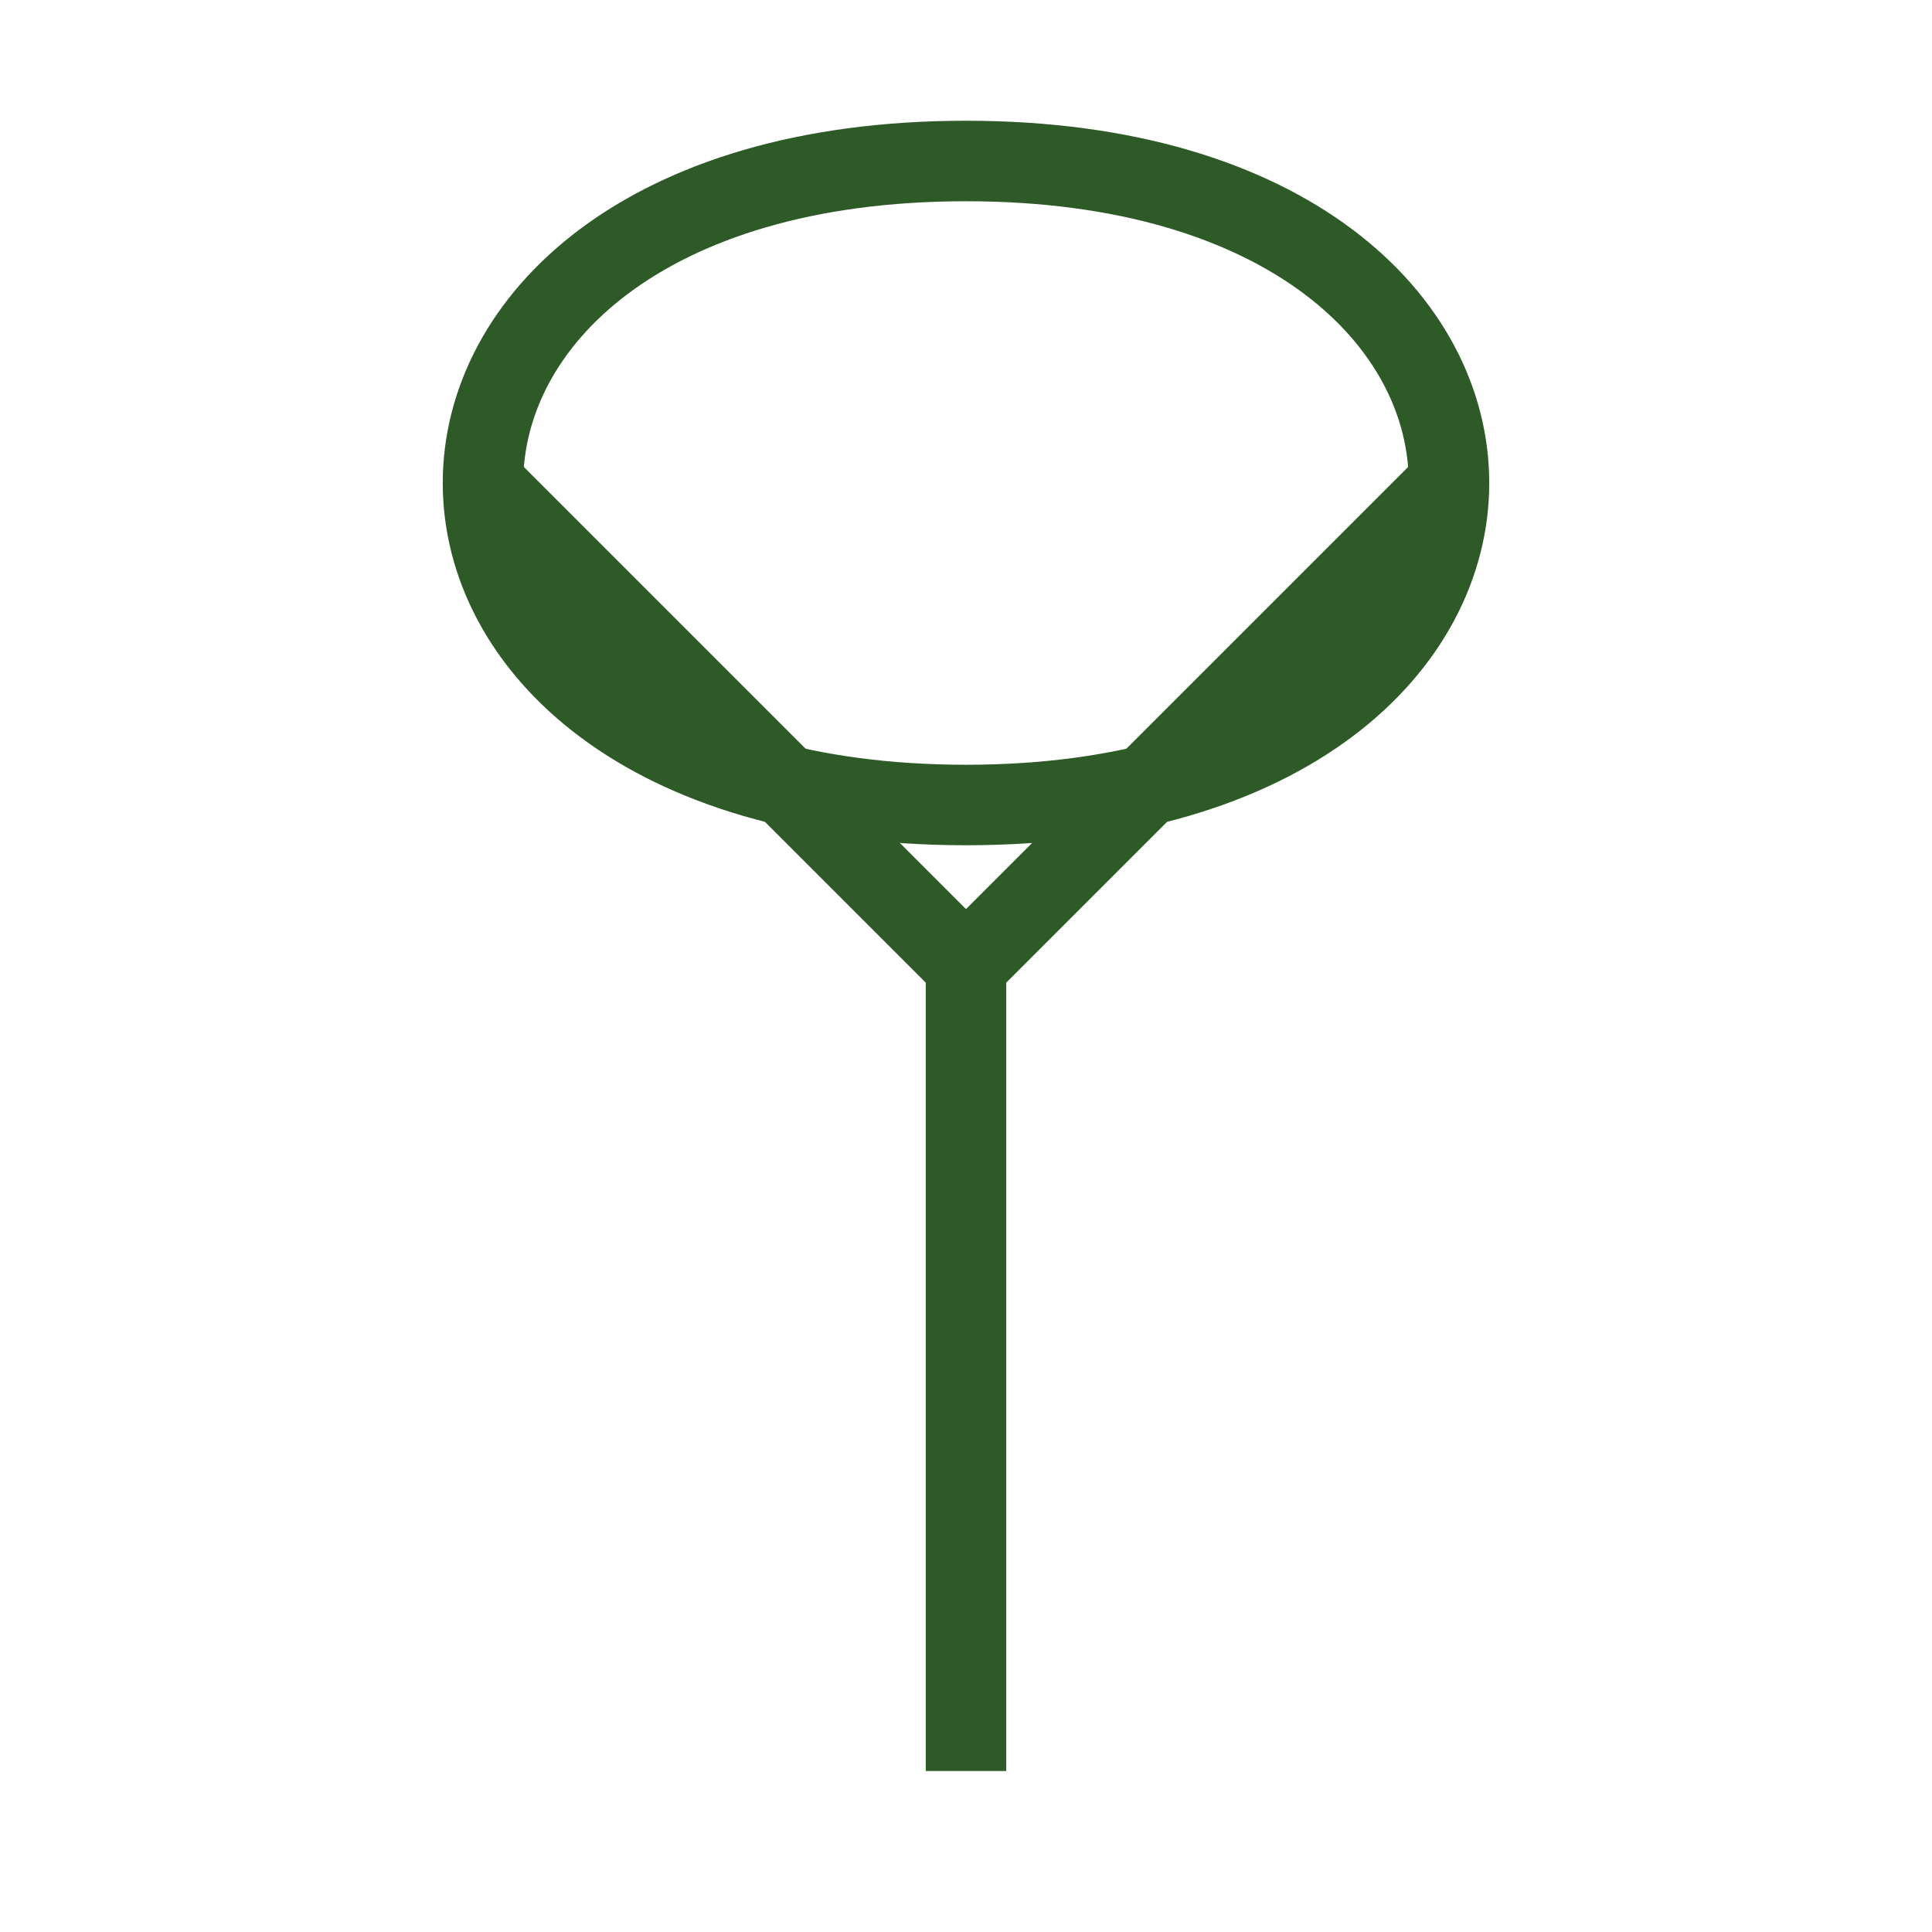 <svg width="48" height="48" viewBox="0 0 48 48" fill="none" xmlns="http://www.w3.org/2000/svg">
  <path d="M24 44V24M24 24L12 12M24 24L36 12" stroke="#2D5A27" stroke-width="2"/>
  <path d="M24 4C16 4 12 8 12 12C12 16 16 20 24 20C32 20 36 16 36 12C36 8 32 4 24 4Z" stroke="#2D5A27" stroke-width="2"/>
</svg> 